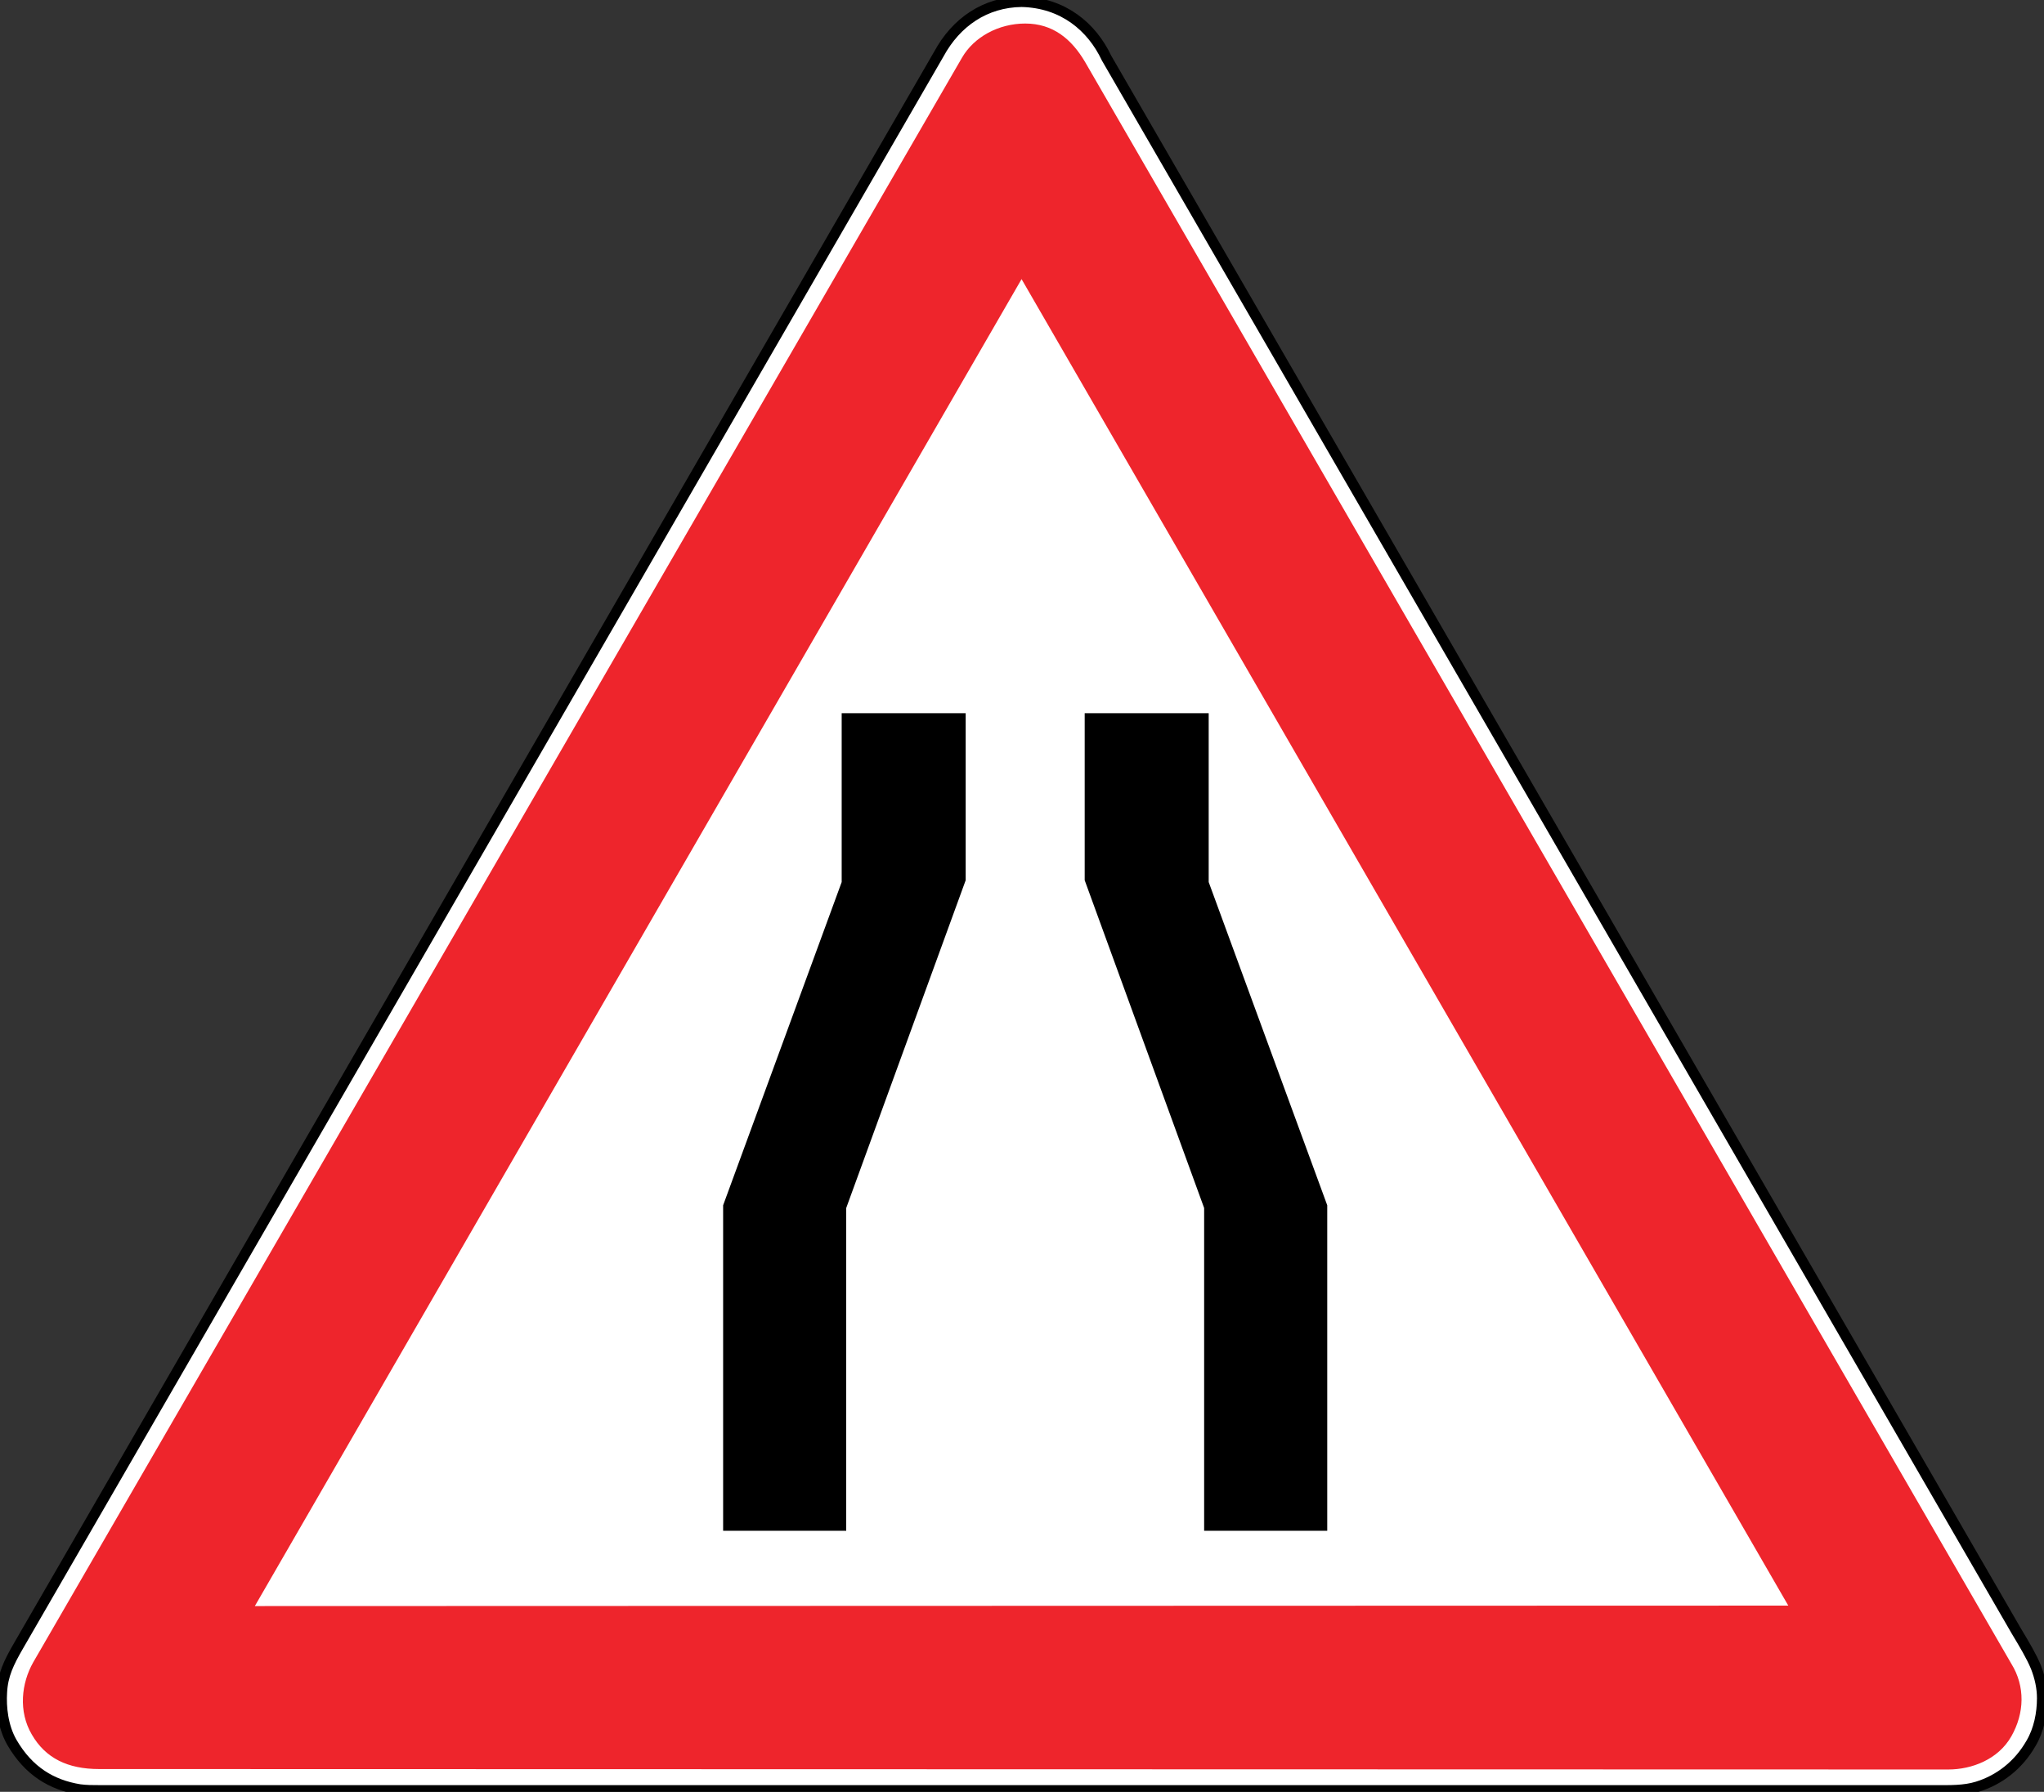 <svg width="146" height="128" viewBox="0 0 146 128" fill="none" xmlns="http://www.w3.org/2000/svg">
<rect x="0" y="0" width="146" height="128" fill="#333333" stroke="none"/>
<g clip-path="url(#clip0_5_299)">
<path d="M144.023 116.514C144.607 117.487 145.093 118.298 145.418 119.076C145.71 119.822 145.872 120.568 145.872 121.314C145.872 122.384 145.645 123.584 145.061 124.557C144.185 126.081 142.822 127.151 141.233 127.638C140.292 127.929 139.253 127.897 138.28 127.897H7.14C6.588 127.897 6.166 127.897 5.68 127.832C3.701 127.508 2.046 126.535 0.845 124.459C0.197 123.324 0.067 121.93 0.132 120.892C0.197 119.66 0.618 118.784 1.332 117.552L67.065 3.853C68.297 1.583 70.374 0.156 72.969 0.124C75.954 0.189 77.998 1.94 79.037 4.145L144.023 116.514Z" fill="white" stroke="black" stroke-width="0.75" stroke-miterlimit="5.669" stroke-linecap="round" stroke-linejoin="round"/>
<path d="M7.075 126.373C4.836 126.373 3.246 125.595 2.273 123.908C1.299 122.254 1.527 120.244 2.37 118.752L68.719 4.113C69.563 2.654 71.315 1.681 73.229 1.681C75.208 1.681 76.538 2.783 77.511 4.437L143.666 118.849C144.671 120.471 144.607 122.384 143.666 124.038C142.725 125.692 140.843 126.405 139.156 126.405L7.075 126.373ZM18.203 114.731L127.735 114.698L72.969 19.939L18.203 114.731Z" fill="#EE252C"/>
<path d="M60.12 50.947H68.977V62.881L60.444 86.295V109.353H51.652V86.101L60.12 63.011V50.947Z" fill="black"/>
<path d="M86.335 50.947H77.478V62.881L86.01 86.295V109.353H94.803V86.101L86.335 63.011V50.947Z" fill="black"/>
</g>
<defs>
<clipPath id="clip0_5_299">
<rect width="146" height="128" fill="white"/>
</clipPath>
</defs>
</svg>

